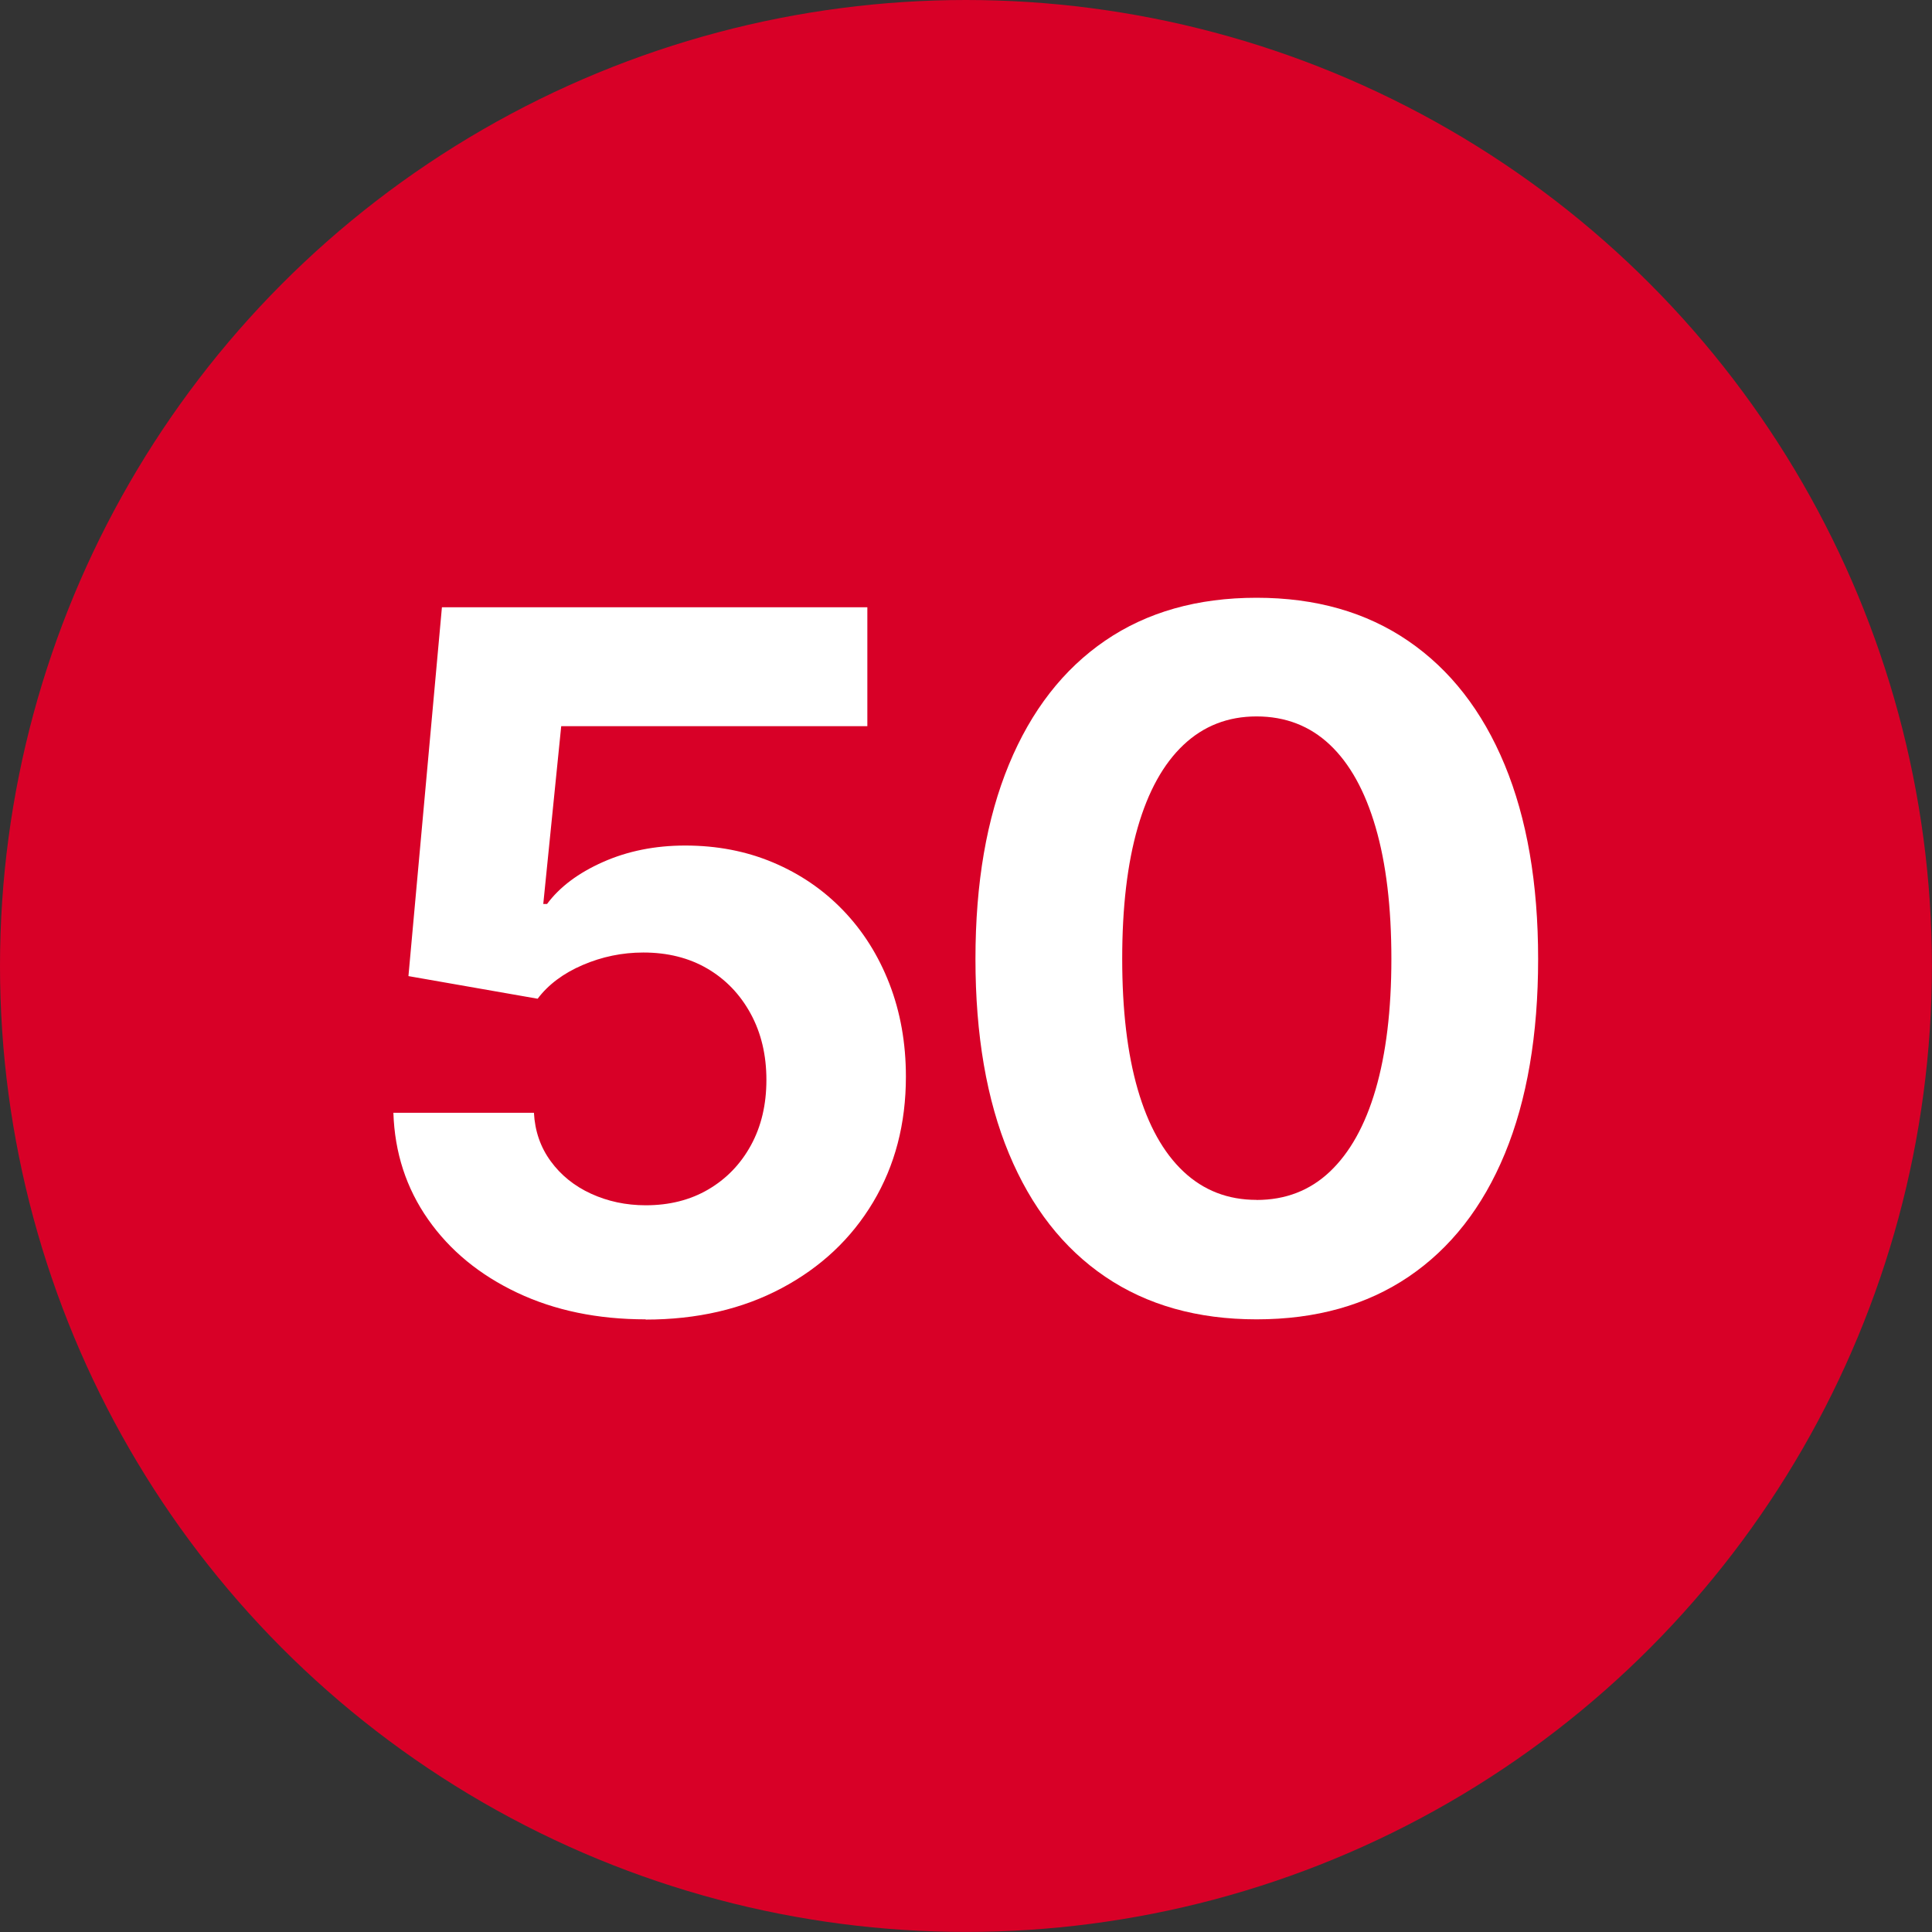 <?xml version="1.0" encoding="UTF-8"?>
<svg id="Layer_1" xmlns="http://www.w3.org/2000/svg" version="1.1" viewBox="0 0 24.001 24.001">
  <rect x="0" y="0" width="24.001" height="24.001" fill="#333333" stroke="none"/>
  <!-- Generator: Adobe Illustrator 30.0.0, SVG Export Plug-In . SVG Version: 2.1.1 Build 123)  -->
  <defs>
    <style>
      .st0 {
        fill: #d80027;
      }

      .st1 {
        fill: #fff;
      }
    </style>
  </defs>
  <circle class="st0" cx="12" cy="12" r="12"/>
  <g>
    <path class="st1" d="M8.022,16.39c-.598,0-1.13-.11-1.597-.331s-.836-.524-1.107-.911-.415-.828-.431-1.324h1.746c.012.227.081.427.208.601s.294.309.501.404.434.144.68.144c.293,0,.552-.065.776-.196s.401-.313.53-.548.193-.506.193-.814-.065-.583-.196-.823-.311-.427-.539-.56-.493-.199-.794-.199c-.262,0-.513.052-.753.155s-.427.243-.56.419l-1.605-.281.416-4.582h5.285v1.477h-3.803l-.223,2.209h.047c.156-.211.388-.385.694-.521s.647-.205,1.022-.205c.395,0,.759.07,1.093.211s.624.339.87.595.438.56.574.911.205.736.205,1.154c0,.586-.136,1.105-.407,1.559s-.65.81-1.137,1.069-1.05.39-1.69.39Z"/>
    <path class="st1" d="M15.61,16.39c-.734,0-1.361-.177-1.881-.53s-.918-.863-1.195-1.529-.416-1.472-.416-2.417.139-1.747.416-2.417.676-1.183,1.195-1.538,1.146-.533,1.881-.533,1.362.179,1.884.536.921.87,1.198,1.538.416,1.473.416,2.414-.138,1.751-.413,2.417-.674,1.176-1.195,1.529-1.151.53-1.89.53ZM15.61,14.907c.359,0,.663-.117.911-.352s.438-.574.568-1.02.196-.986.196-1.623c0-.641-.065-1.186-.196-1.635s-.32-.791-.568-1.025-.552-.352-.911-.352c-.355,0-.658.118-.908.354s-.439.578-.568,1.025-.193.991-.193,1.632c0,.637.064,1.178.193,1.623s.318.785.568,1.02.553.352.908.352Z"/>
  </g>
</svg>